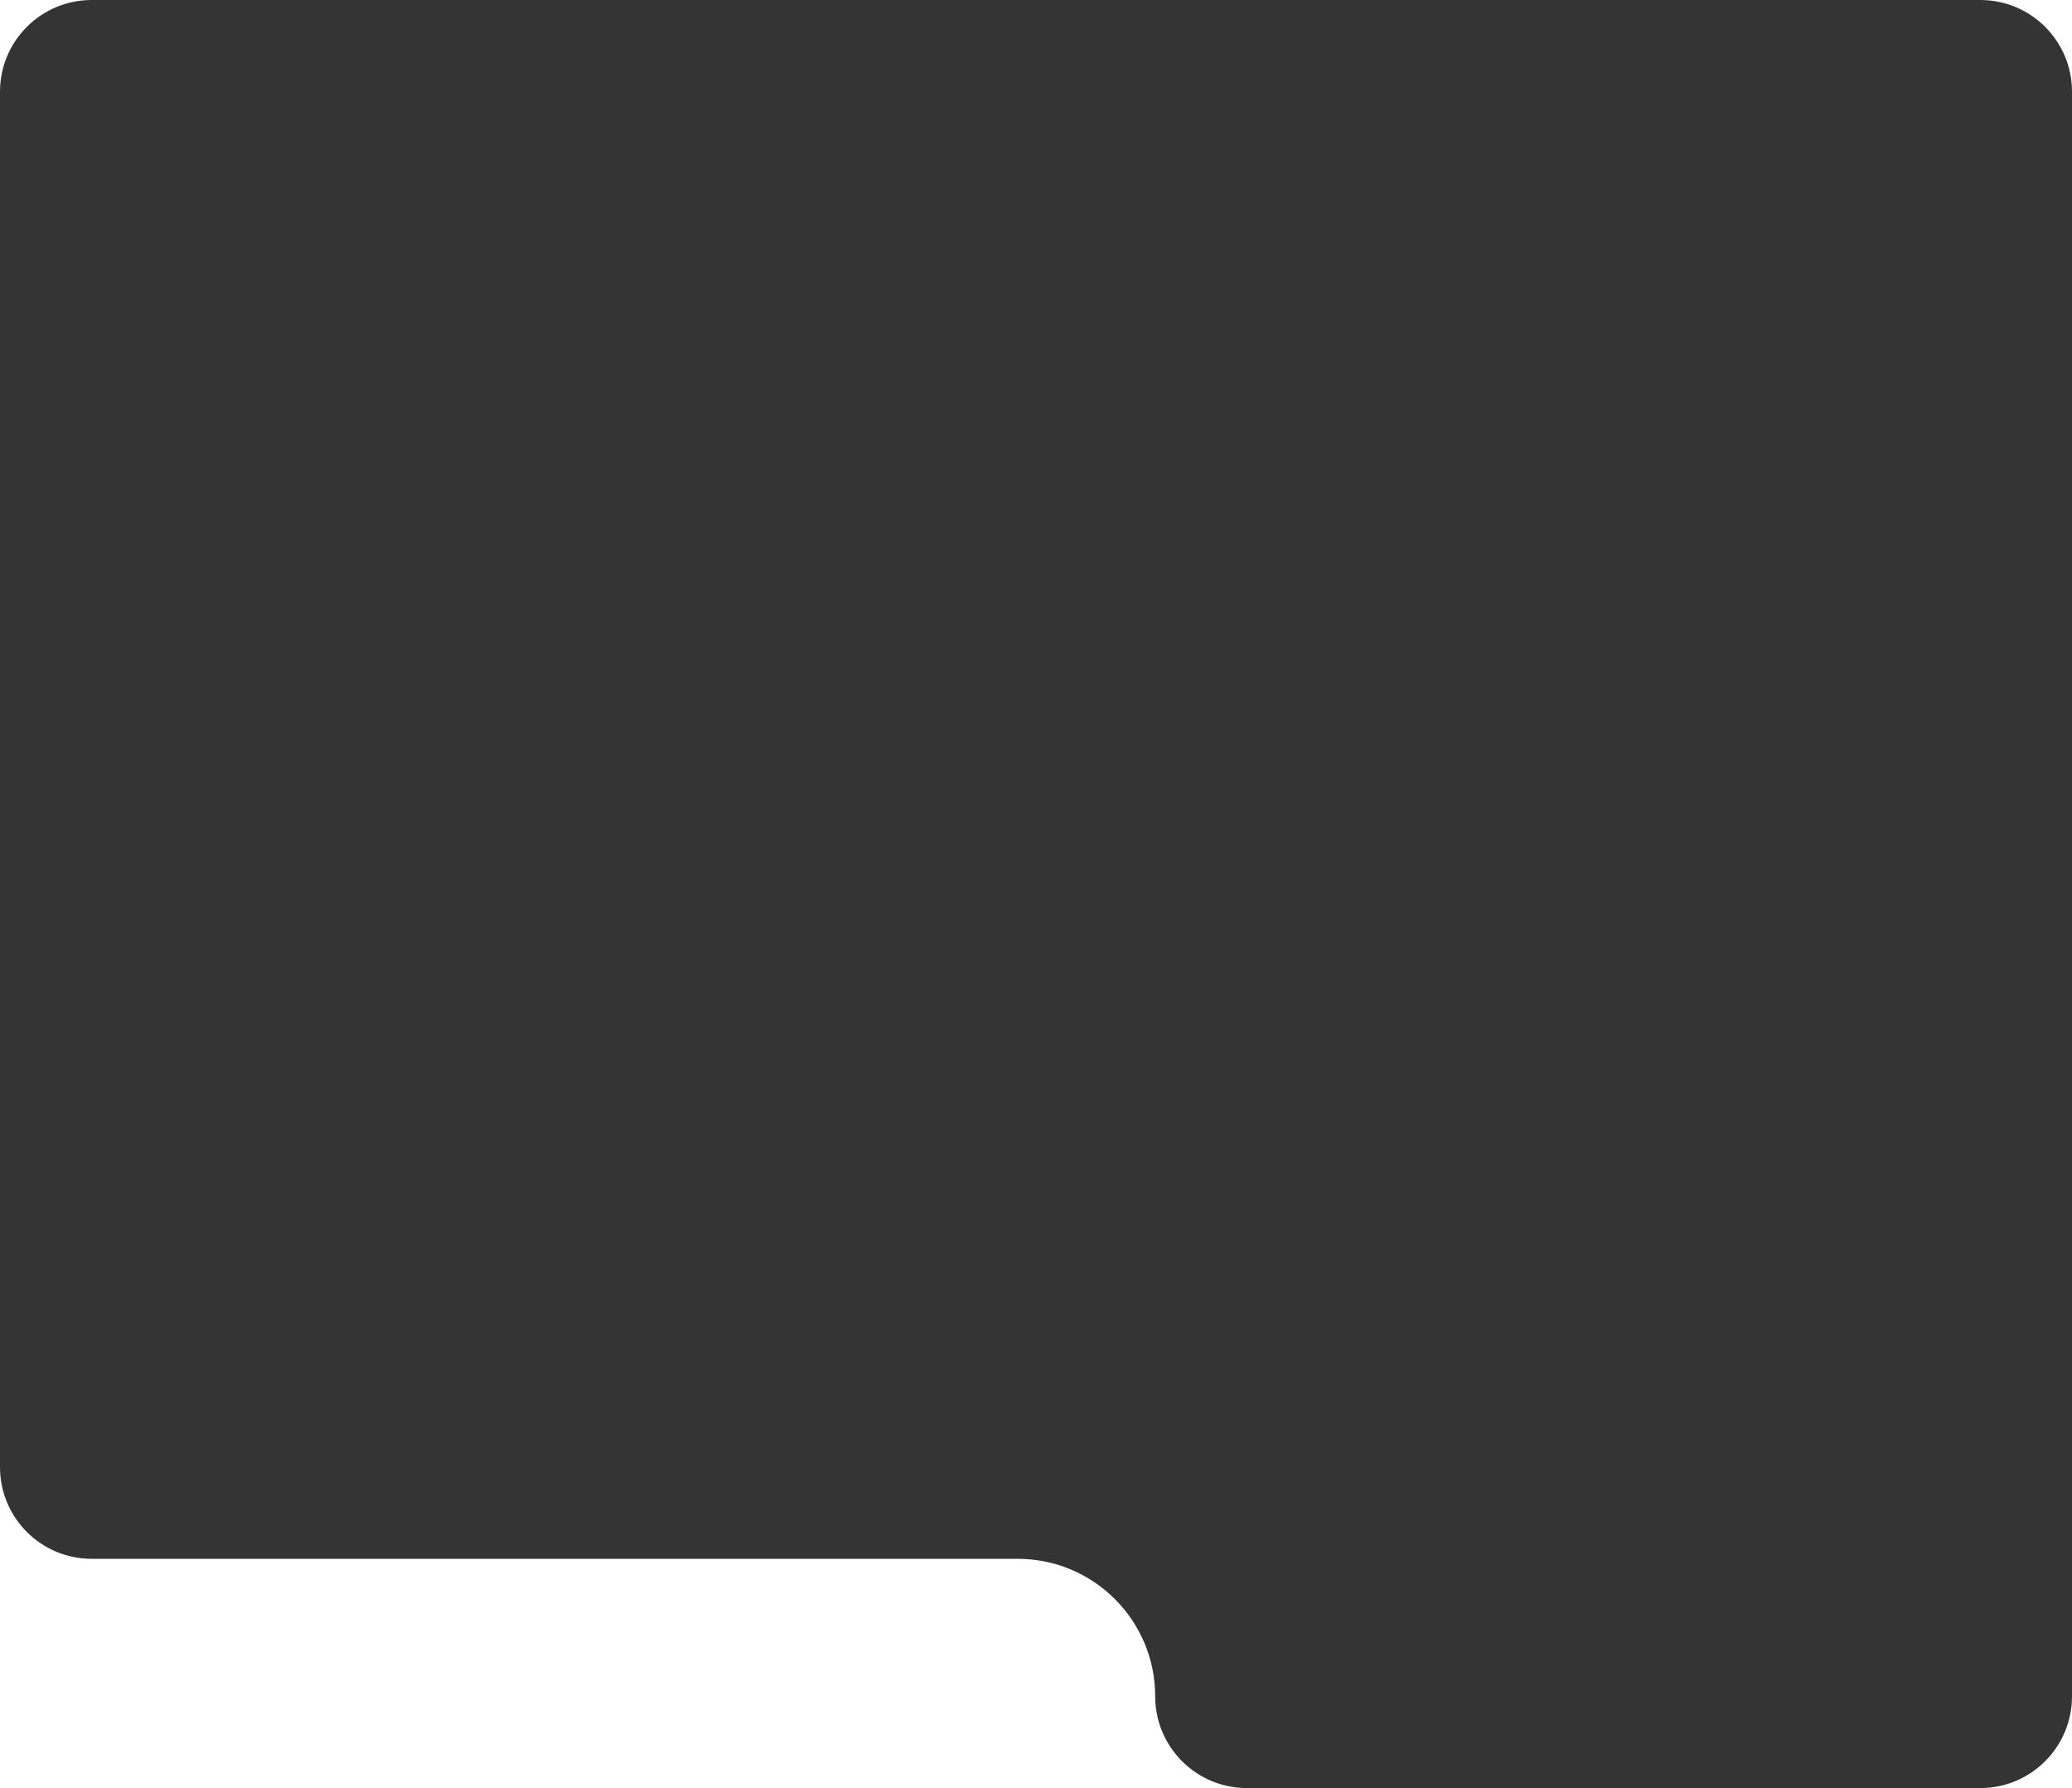 <?xml version="1.0" encoding="UTF-8"?> <svg xmlns="http://www.w3.org/2000/svg" width="452" height="390" viewBox="0 0 452 390" fill="none"> <path fill-rule="evenodd" clip-rule="evenodd" d="M20 0C8.954 0 0 8.954 0 20V320C0 331.046 8.954 340 20 340H222C238.569 340 252 353.431 252 370C252 381.046 260.954 390 272 390H432C443.046 390 452 381.046 452 370V320V20C452 8.954 443.046 0 432 0H272H20Z" fill="#343434"></path> </svg> 